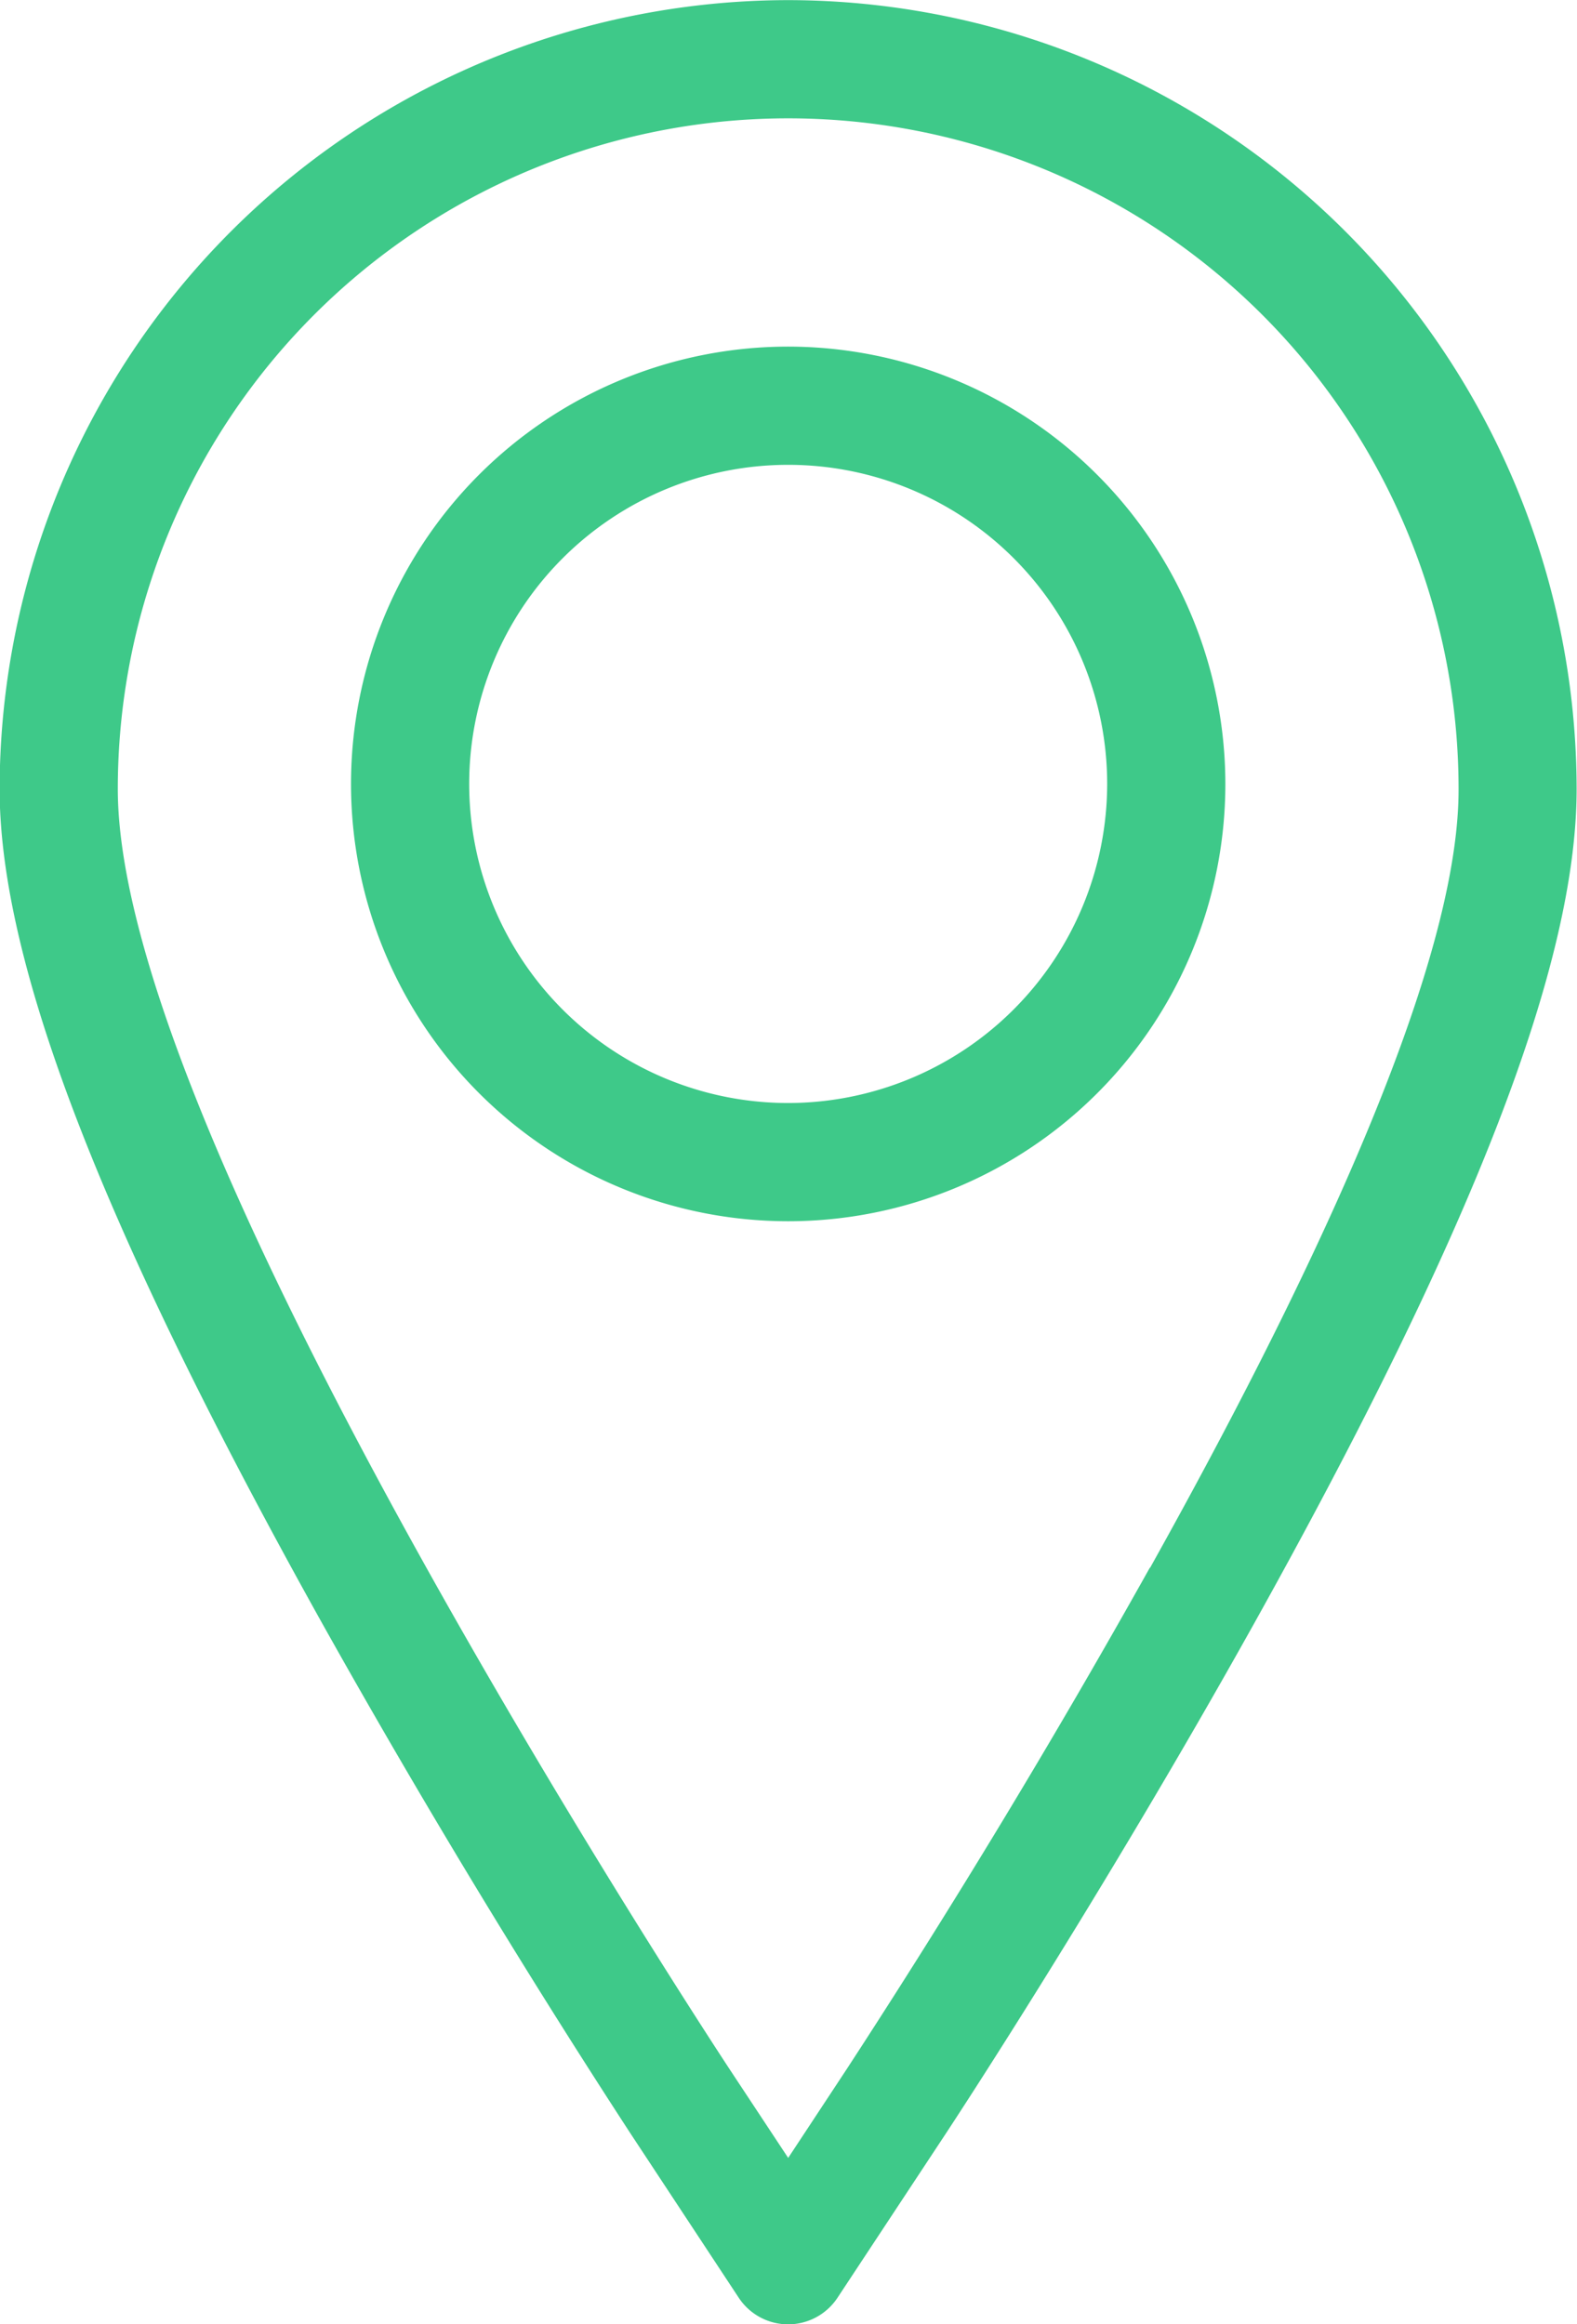 <svg xmlns="http://www.w3.org/2000/svg" width="12.557" height="18.501" viewBox="0 0 12.557 18.501">
    <defs>
        <style>
            .cls-1{fill:#3EC989}
        </style>
    </defs>
    <g id="Group_1065" data-name="Group 1065" transform="translate(-2365.524 -546.499)">
        <g id="Group_1064" data-name="Group 1064">
            <g id="Group_1063" data-name="Group 1063">
                <path fill="#3EC989" id="Path_1439" data-name="Path 1439" class="cls-1" d="M2371.8 546.5a6.287 6.287 0 0 0-6.279 6.279c0 1.391.819 3.507 2.578 6.659a71.379 71.379 0 0 0 2.445 4.043l.863 1.309a.471.471 0 0 0 .785 0l.864-1.309c.05-.076 1.235-1.876 2.445-4.043 1.758-3.152 2.577-5.267 2.577-6.659a6.286 6.286 0 0 0-6.278-6.279zm2.879 12.479a68.972 68.972 0 0 1-2.409 3.984l-.47.713-.471-.713c-.049-.075-1.225-1.863-2.409-3.984-1.631-2.923-2.458-5.009-2.458-6.2a5.338 5.338 0 1 1 10.676 0c.003 1.19-.825 3.276-2.456 6.199z"/>
                <path fill="#3EC989" id="Path_1440" data-name="Path 1440" class="cls-1" d="M2371.8 549.258a3.481 3.481 0 1 0 3.481 3.481 3.484 3.484 0 0 0-3.481-3.481zm0 6.021a2.54 2.54 0 1 1 2.54-2.54 2.543 2.543 0 0 1-2.54 2.54z"/>
            </g>
        </g>
    </g>
</svg>
